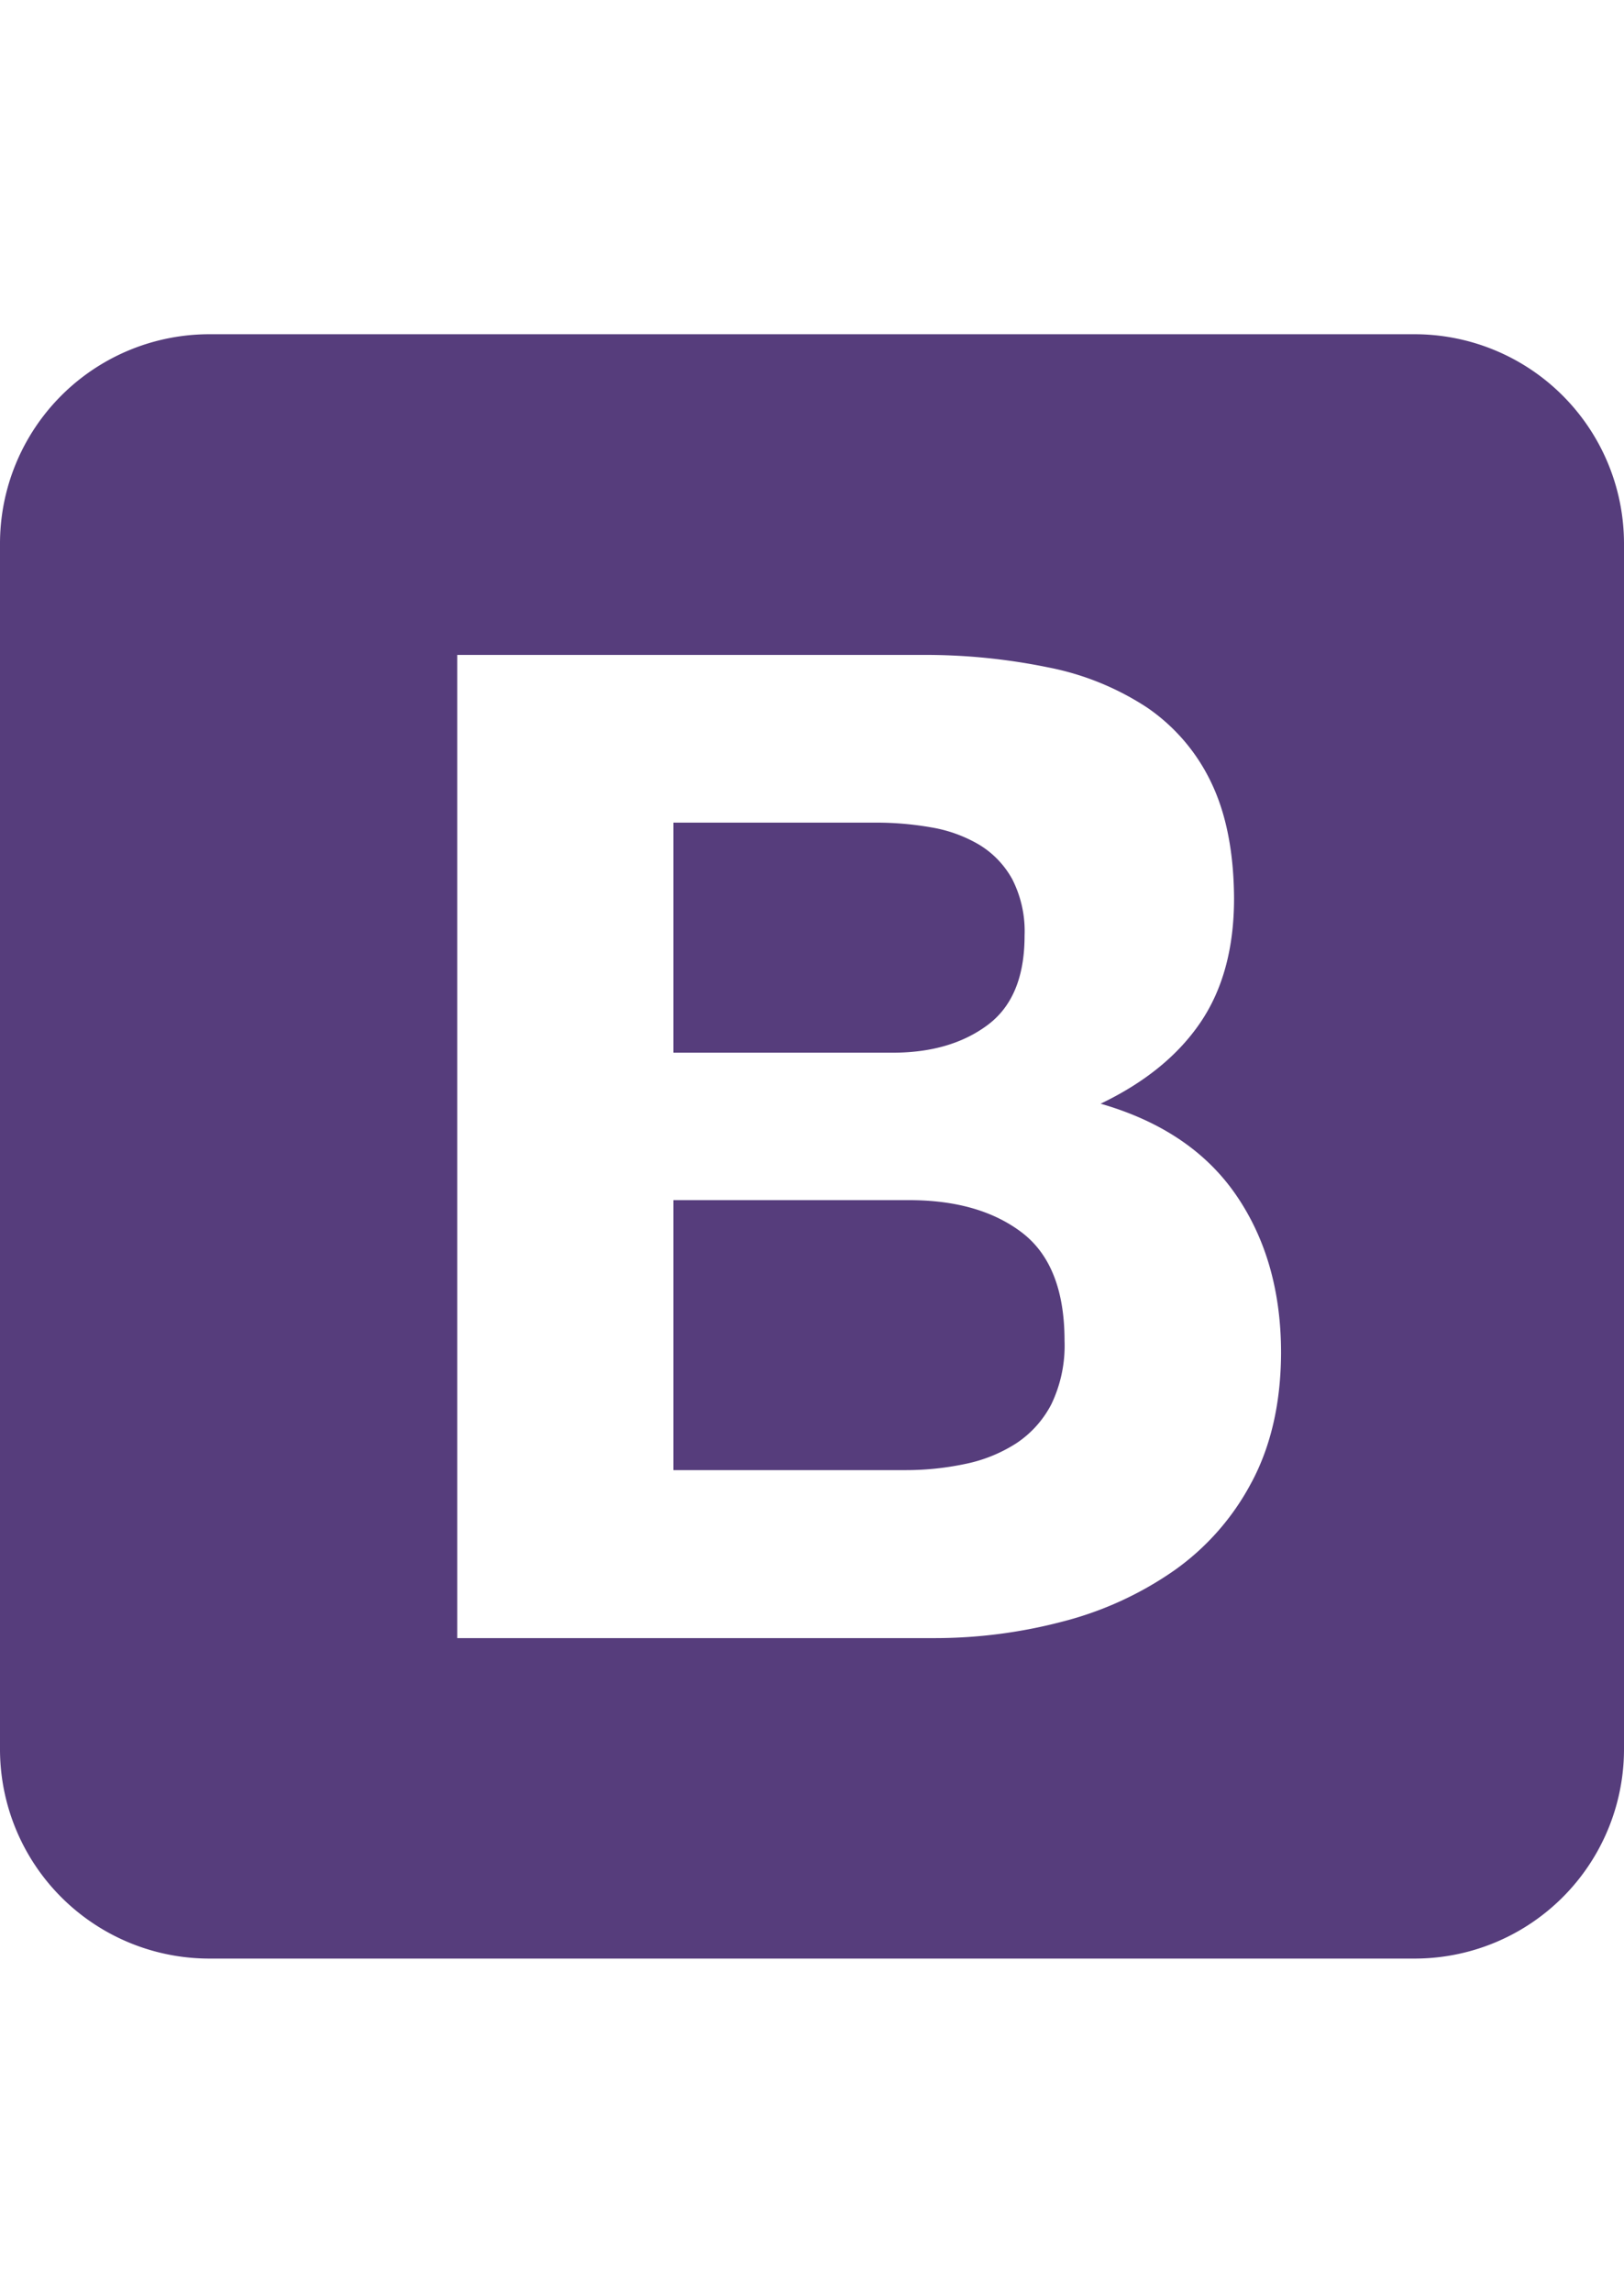 <svg id="svg3476" xmlns="http://www.w3.org/2000/svg" viewBox="0 0 290.19 409.6"><defs><style>.cls-1{fill:#563d7c;}</style></defs><path class="cls-1" d="M176.44,183.14q6.65-4.92,6.64-16a20.4,20.4,0,0,0-2.21-10.09,16.48,16.48,0,0,0-5.91-6.15,24.93,24.93,0,0,0-8.49-3.08,56.7,56.7,0,0,0-10-.86H120.33v41.1h39.13Q169.8,188.07,176.44,183.14Z"/><path class="cls-1" d="M182.59,220.18q-7.62-5.79-20.18-5.78H120.33v48.23h41.35a51.36,51.36,0,0,0,10.82-1.11,26.68,26.68,0,0,0,9.11-3.69,18.61,18.61,0,0,0,6.27-7,24.16,24.16,0,0,0,2.34-11.32Q190.22,226,182.59,220.18Z"/><path class="cls-1" d="M252.77,59.71H37.42A37.41,37.41,0,0,0,0,97.12V312.48H0a37.41,37.41,0,0,0,37.42,37.41H252.77a37.41,37.41,0,0,0,37.42-37.41V97.12A37.42,37.42,0,0,0,252.77,59.71Zm-29.08,205a44.83,44.83,0,0,1-13.91,15.87,61.49,61.49,0,0,1-19.93,9.11,89.74,89.74,0,0,1-23,2.95H81.7V117h82.68a109.19,109.19,0,0,1,22.89,2.22A49.29,49.29,0,0,1,205,126.42a33.8,33.8,0,0,1,11.45,13.42q4,8.35,4.06,20.67,0,13.29-6,22.14t-17.84,14.52q16.24,4.68,24.24,16.37t8,28.17Q228.85,255,223.69,264.72Z"/></svg>